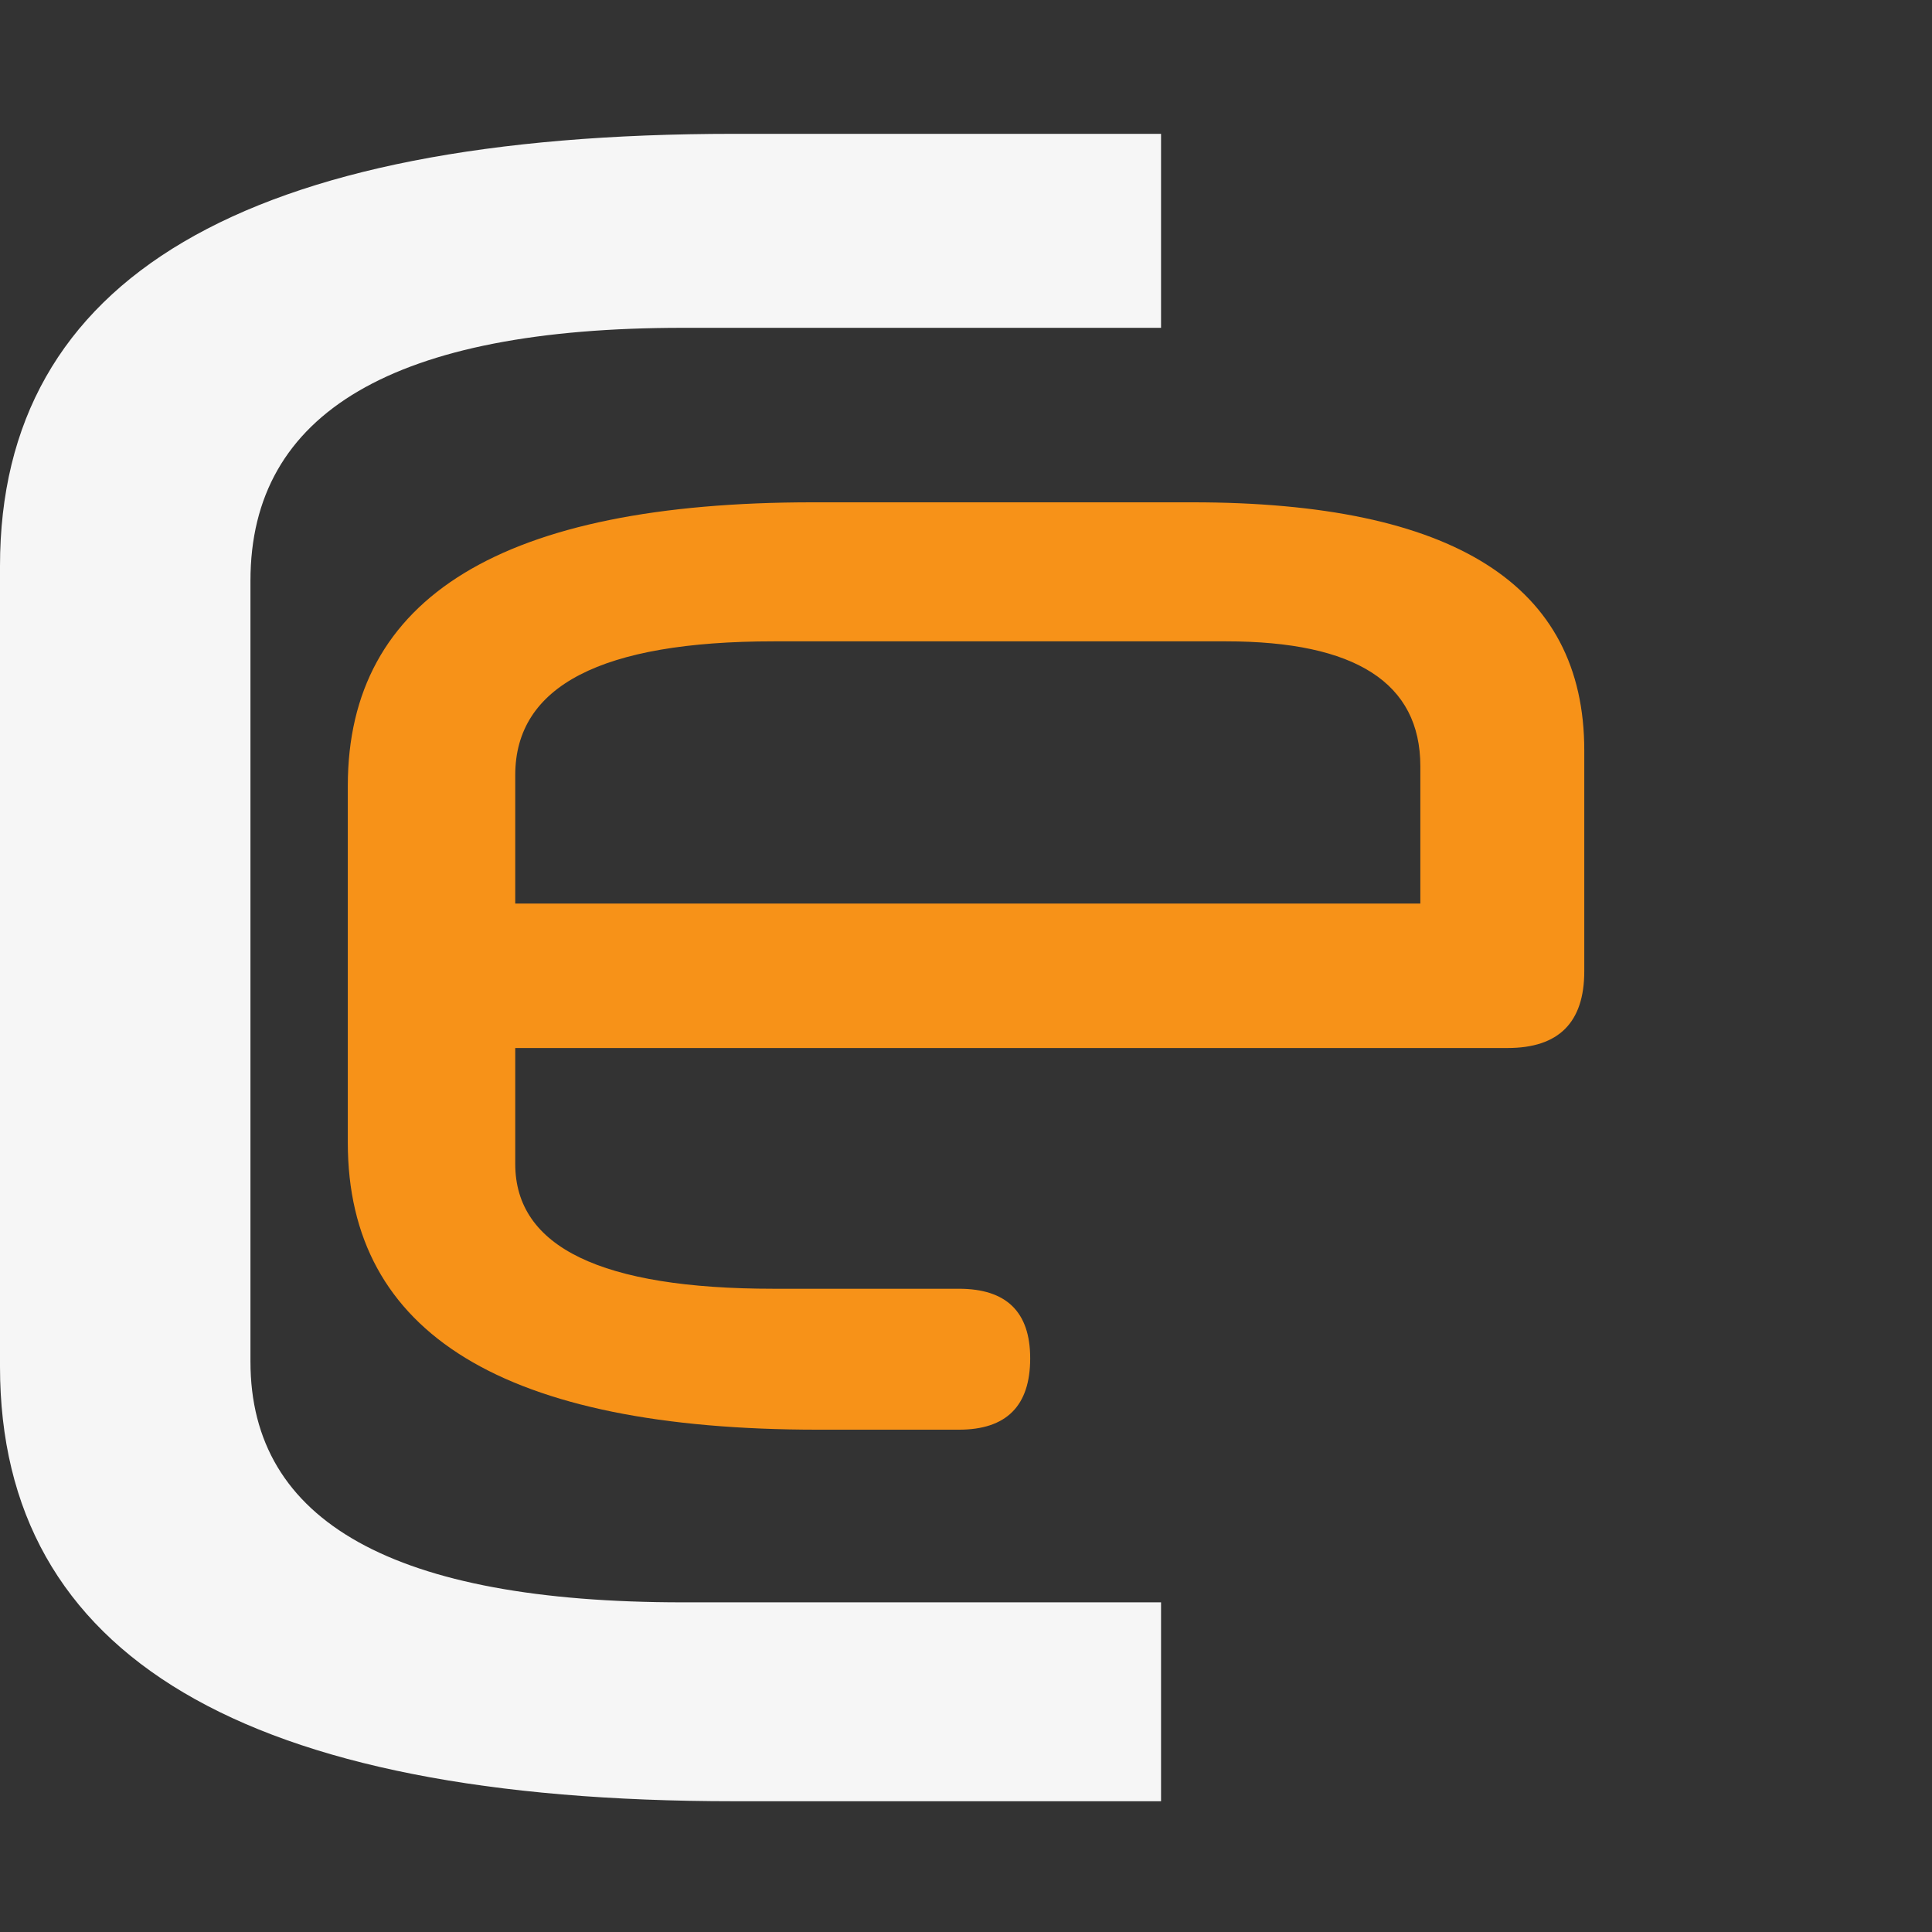 <?xml version="1.0" encoding="UTF-8" standalone="no"?>
<svg
   xmlns:dc="http://purl.org/dc/elements/1.1/"
   xmlns:cc="http://creativecommons.org/ns#"
   xmlns:rdf="http://www.w3.org/1999/02/22-rdf-syntax-ns#"
   xmlns:svg="http://www.w3.org/2000/svg"
   xmlns="http://www.w3.org/2000/svg"
   width="100"
   height="100"
   viewBox="0 0 26.458 26.458"
   version="1.1"
   id="svg2328">
  <rect x="0" y="0" width="26.458" height="26.458" fill="#333333" stroke="none"/>
  <defs
     id="defs2322" />
  <g
     id="layer1">
    <path
       d="M 7.056,12.374 H 19.451 v -1.881 q 0,-1.71 -2.66,-1.71 h -6.197 q -3.538,0 -3.538,1.832 z m 14.64,0.928 q 0,1.05 -1.049,1.05 H 7.056 v 1.587 q 0,1.71 3.538,1.71 h 2.538 q 0.976,0 0.976,0.953 0,0.977 -0.976,0.977 h -1.928 q -6.441,0 -6.441,-3.932 v -4.885 q 0,-3.883 6.368,-3.883 h 5.197 q 5.368,0 5.368,3.395 z"
       style="font-weight:bold;font-size:44.913px;line-height:0;font-family:'MS Outlook';-inkscape-font-specification:'MS Outlook Bold';text-align:justify;letter-spacing:0px;word-spacing:0px;writing-mode:lr-tb;fill:#f79218;fill-opacity:1;stroke-width:0.265"
       id="path1653-5" />
    <path
       id="path3078"
       style="font-style:normal;font-variant:normal;font-weight:bold;font-stretch:normal;font-size:32.905px;line-height:0;font-family:'Neuropol X';-inkscape-font-specification:'Neuropol X Bold';text-align:justify;letter-spacing:0px;word-spacing:0px;writing-mode:lr-tb;fill:#f6f6f6;fill-opacity:1;stroke-width:1"
       d="M 37.943 6.916 C 12.647 6.916 -1.1396461e-15 14.362 0 29.252 L 0 70.621 C -4.7369516e-15 85.596 12.647 93.084 37.943 93.084 L 60 93.084 L 60 82.805 L 35.279 82.805 C 20.389 82.805 12.943 78.658 12.943 70.367 L 12.943 30.012 C 12.943 21.298 20.389 16.941 35.279 16.941 L 60 16.941 L 60 6.916 L 37.943 6.916 z "
       transform="scale(0.265)" />
  </g>
</svg>
